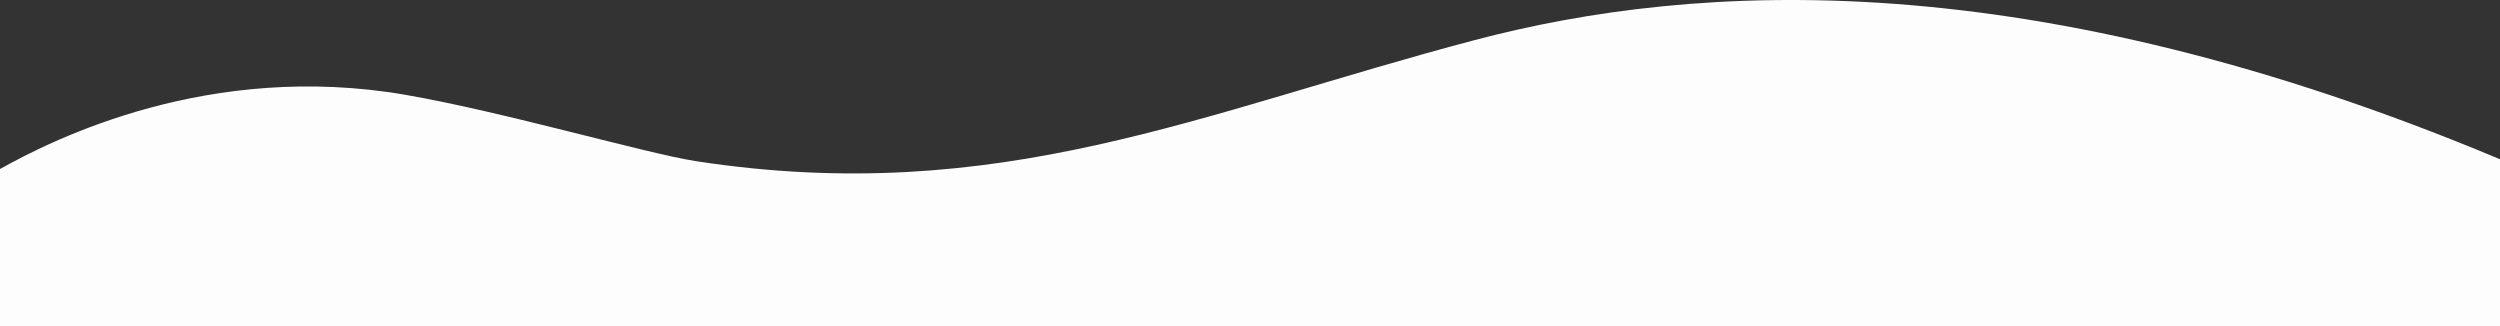 <svg xmlns="http://www.w3.org/2000/svg" viewBox="0 0 2560 334.07"><rect x="0" y="0" width="2560" height="334.07" fill="#333333" stroke="none"/><defs><style>.cls-1{fill:#fdfdfd;}</style></defs><g id="Layer_2" data-name="Layer 2"><g id="Layer_1-2" data-name="Layer 1"><path class="cls-1" d="M0,173.07c55.36-31,214.77-110.57,415-76,100.61,17.37,246.51,60.1,298,68,309.5,47.5,516.87-50.09,797-124,228.44-60.27,569.94-79.27,1050,122v171H0Z"/></g></g></svg>